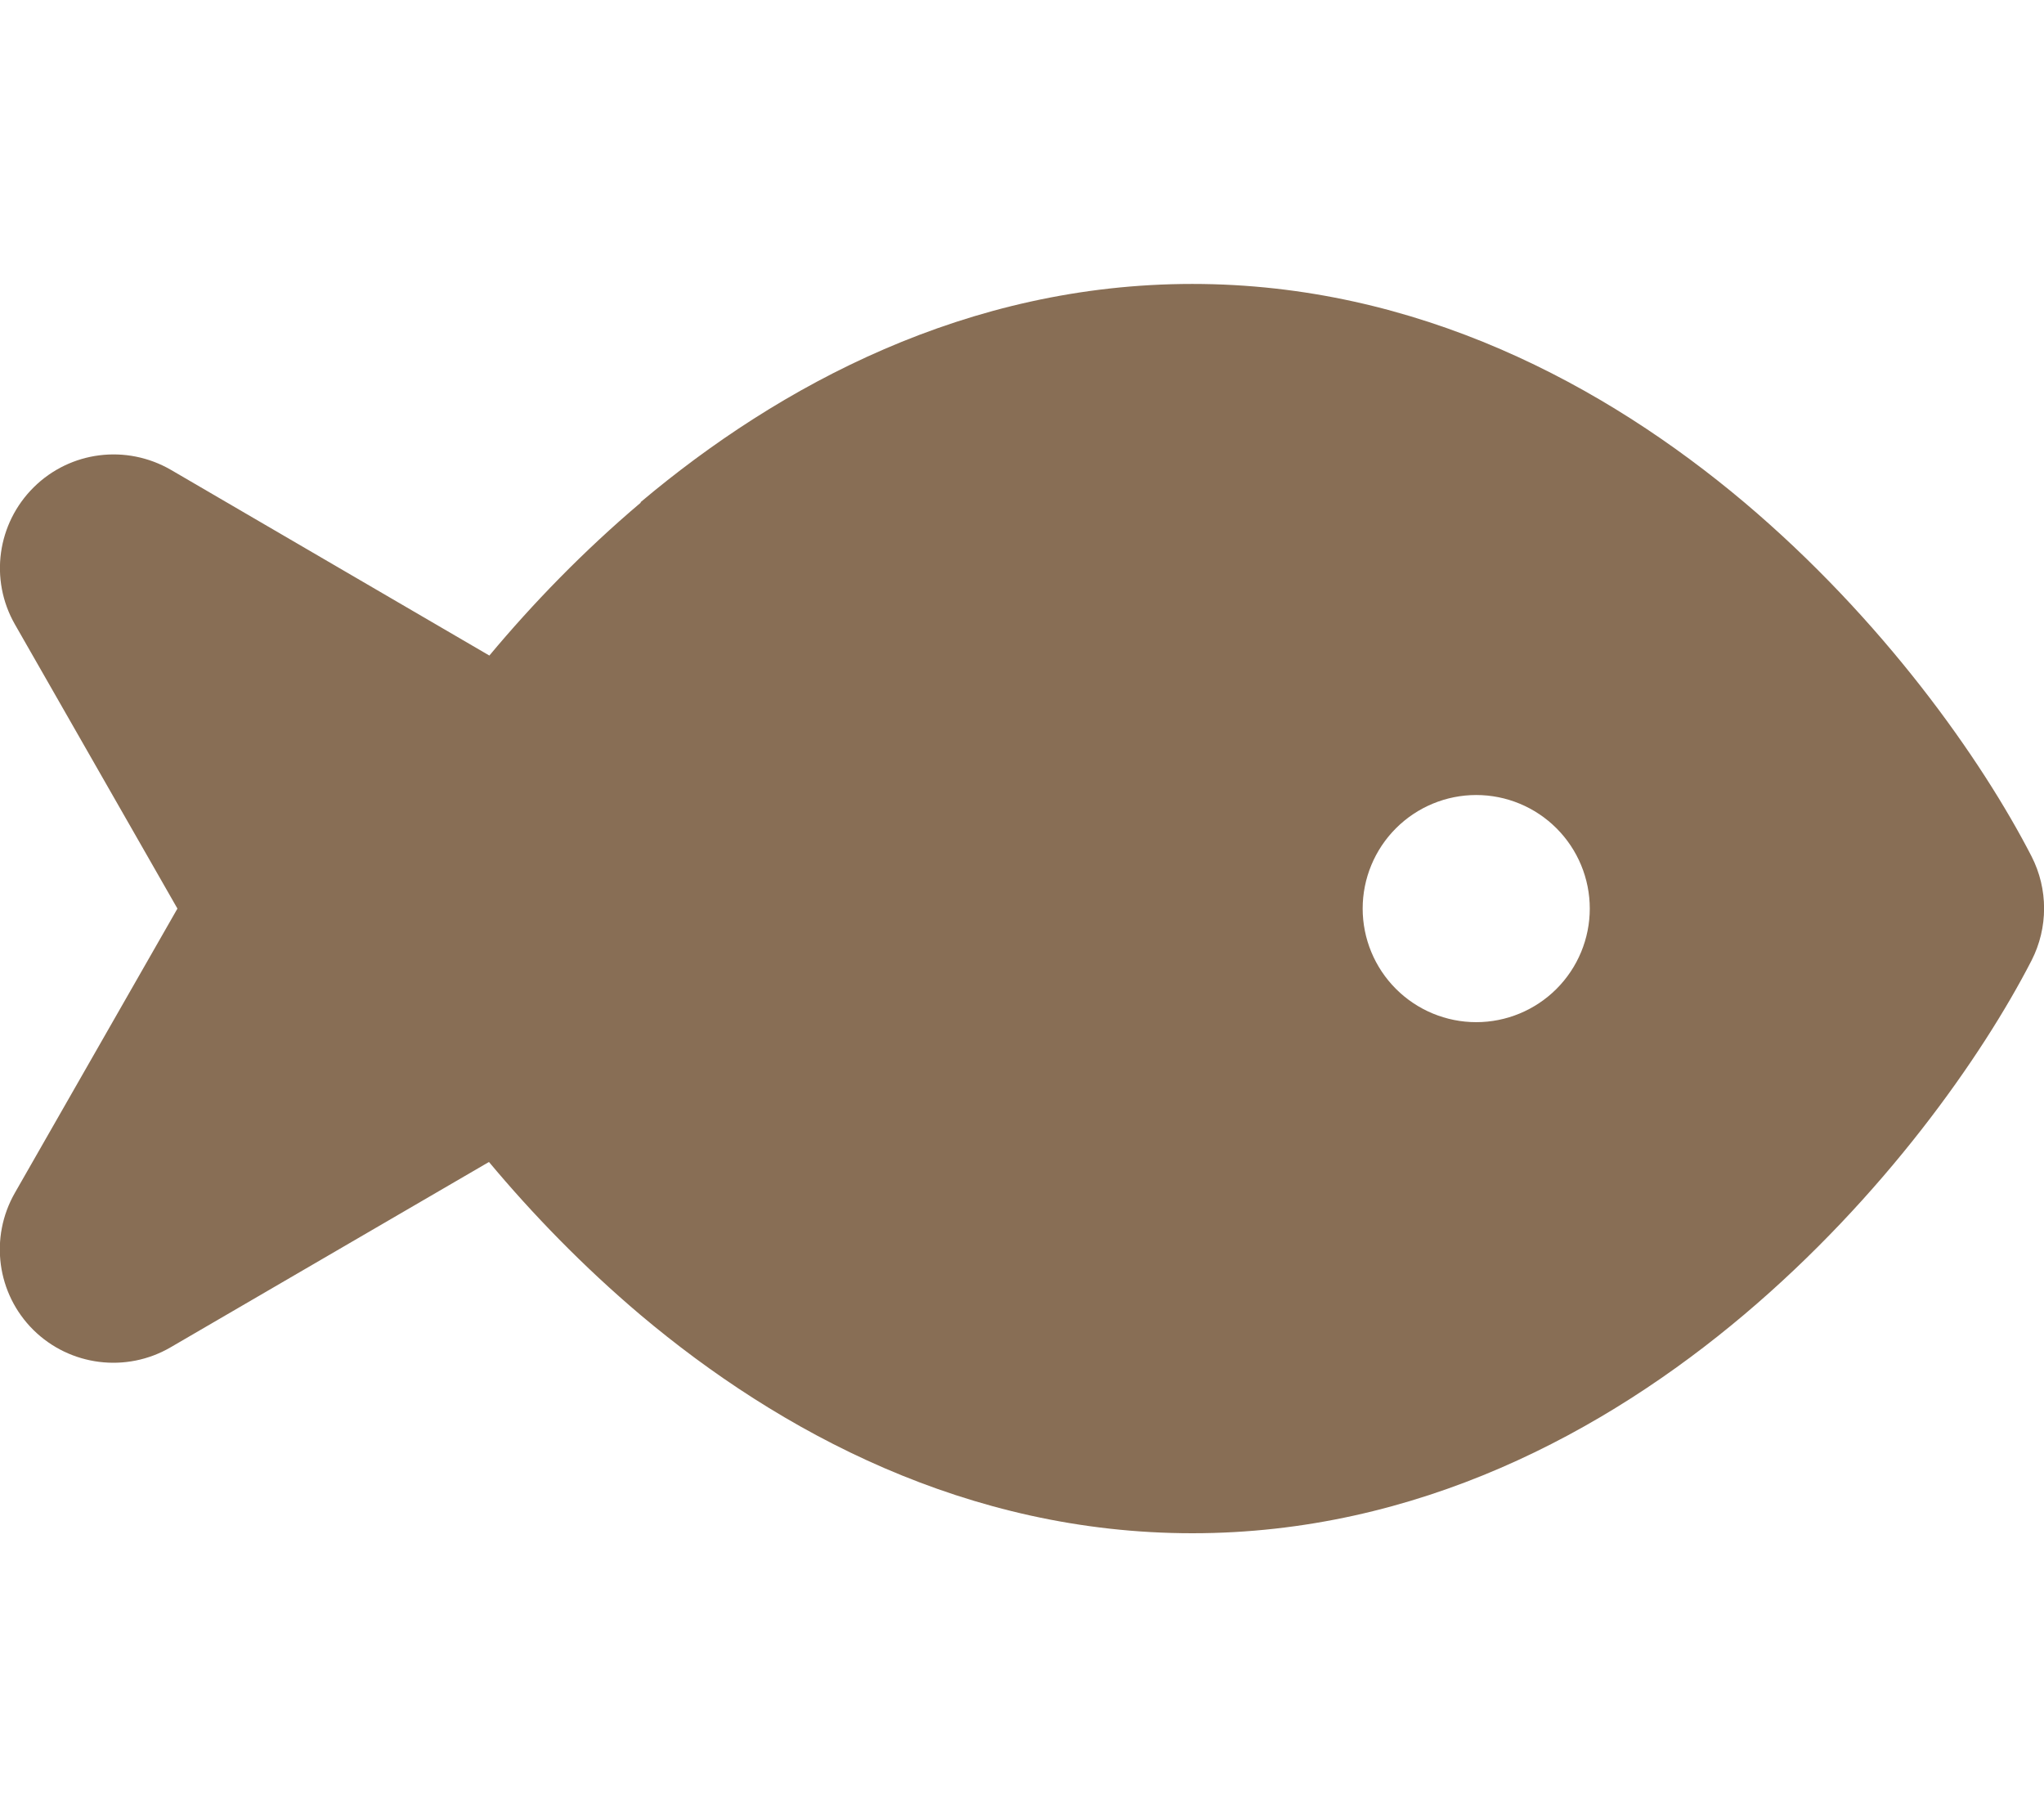 <svg width="36" height="32" viewBox="0 0 36 32" fill="none" xmlns="http://www.w3.org/2000/svg">
<g id="NAV-ICON" clip-path="url(#clip0_307_2343)">
<path id="Vector" d="M11.281 8.844C13.731 6.781 17.038 5 21 5C24.962 5 28.269 6.781 30.719 8.844C33.163 10.906 34.9 13.369 35.781 15.081C36.075 15.656 36.075 16.337 35.781 16.913C34.9 18.625 33.163 21.087 30.719 23.15C28.269 25.219 24.962 27 21 27C17.038 27 13.731 25.219 11.281 23.156C10.269 22.3 9.375 21.375 8.612 20.462L3.006 23.725C2.225 24.181 1.231 24.056 0.587 23.419C-0.056 22.781 -0.188 21.794 0.262 21.006L3.125 16L0.262 10.994C-0.188 10.206 -0.05 9.219 0.594 8.581C1.237 7.944 2.225 7.819 3.012 8.275L8.619 11.544C9.381 10.631 10.275 9.706 11.287 8.85L11.281 8.844ZM28 16C28 15.47 27.789 14.961 27.414 14.586C27.039 14.211 26.53 14 26 14C25.47 14 24.961 14.211 24.586 14.586C24.211 14.961 24 15.47 24 16C24 16.53 24.211 17.039 24.586 17.414C24.961 17.789 25.47 18 26 18C26.53 18 27.039 17.789 27.414 17.414C27.789 17.039 28 16.53 28 16Z" fill="#886E55"/>
</g>
<defs>
<clipPath id="clip0_307_2343">
<rect width="36" height="32" fill="white"/>
</clipPath>
</defs>
</svg>
